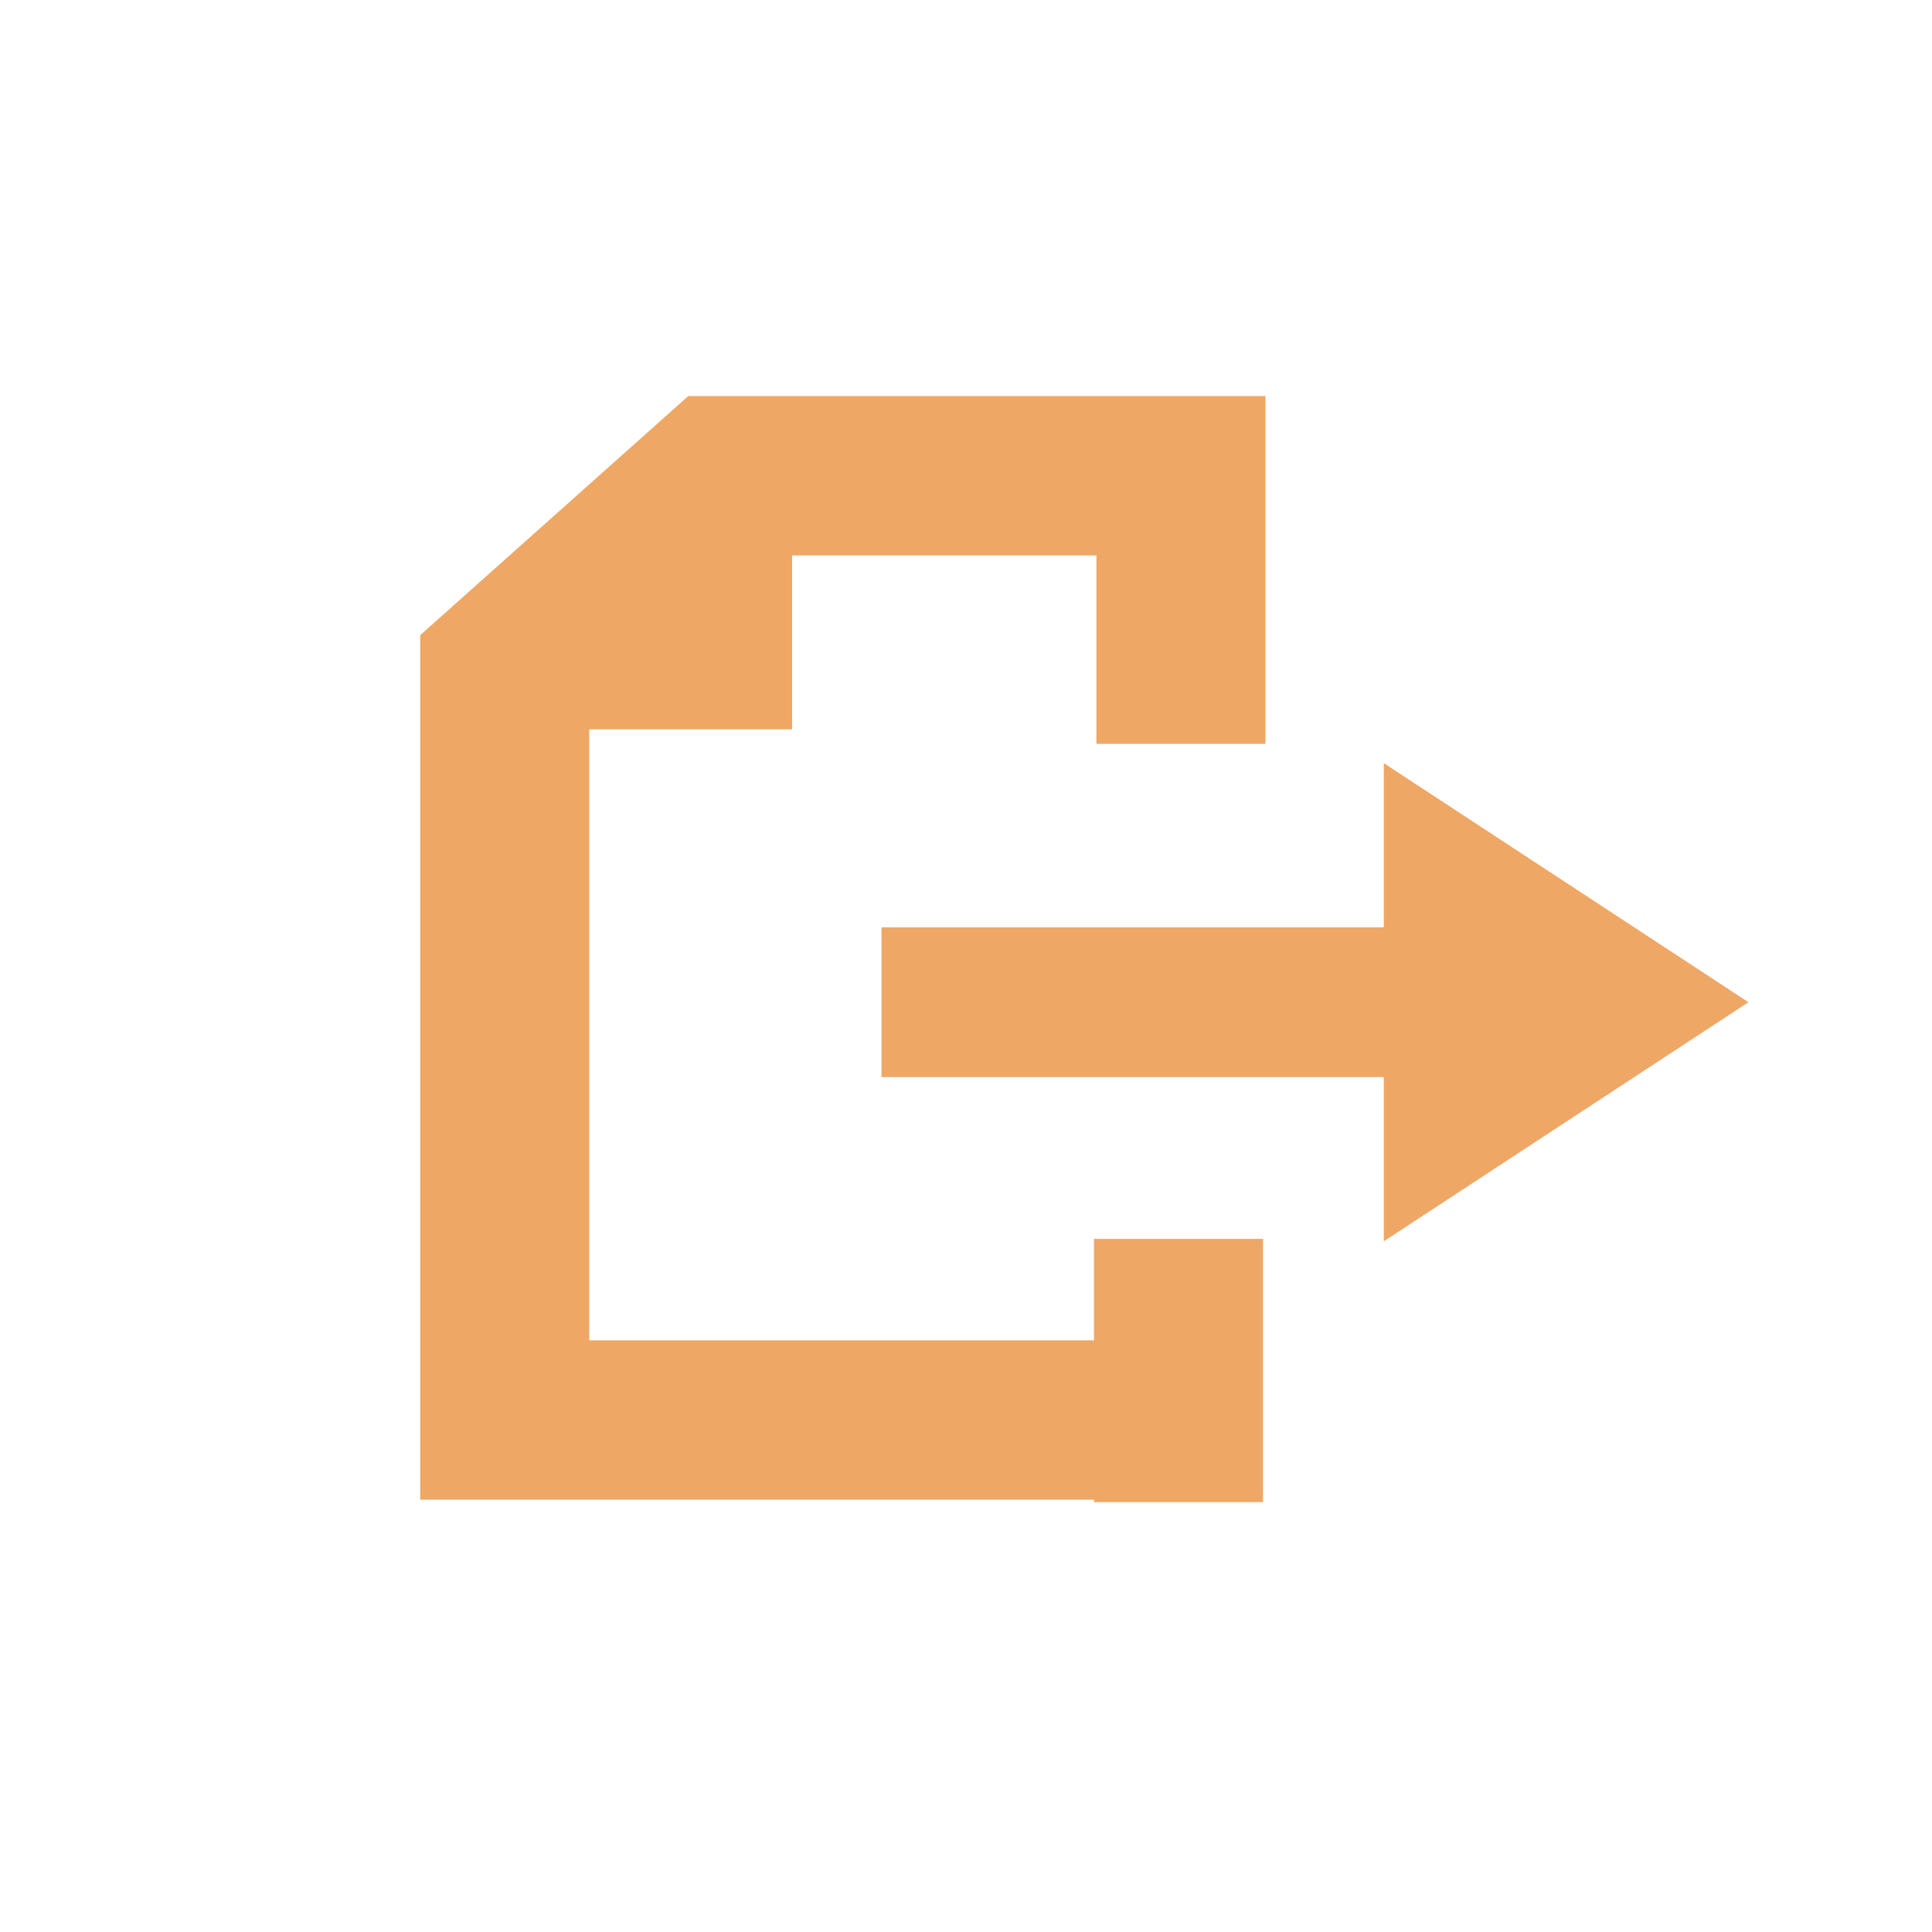 <?xml version="1.0" encoding="utf-8"?>
<!-- Generator: Adobe Illustrator 19.2.1, SVG Export Plug-In . SVG Version: 6.00 Build 0)  -->
<svg version="1.1" id="レイヤー_1" xmlns="http://www.w3.org/2000/svg" xmlns:xlink="http://www.w3.org/1999/xlink" x="0px"
	 y="0px" viewBox="0 0 80 80" style="enable-background:new 0 0 80 80;" xml:space="preserve">
<style type="text/css">
	.st0{fill:#FFFFFF;}
	.st1{fill:#EFA765;}
</style>
<title>icon-o1</title>
<rect class="st0" width="80" height="80"/>
<path class="st1" d="M36.5,44.6h20.8v6.8l15.1-9.9l-15.1-9.9v6.8H36.5L36.5,44.6L36.5,44.6L36.5,44.6z"/>
<path class="st1" d="M52.3,16.4H28.5l-11.1,9.9v35.8h32.4v-6.6H24.4V30.2h8.4V23h12.6v7.8h7V16.4z"/>
<rect x="45.3" y="51.3" class="st1" width="7" height="10.9"/>
</svg>
